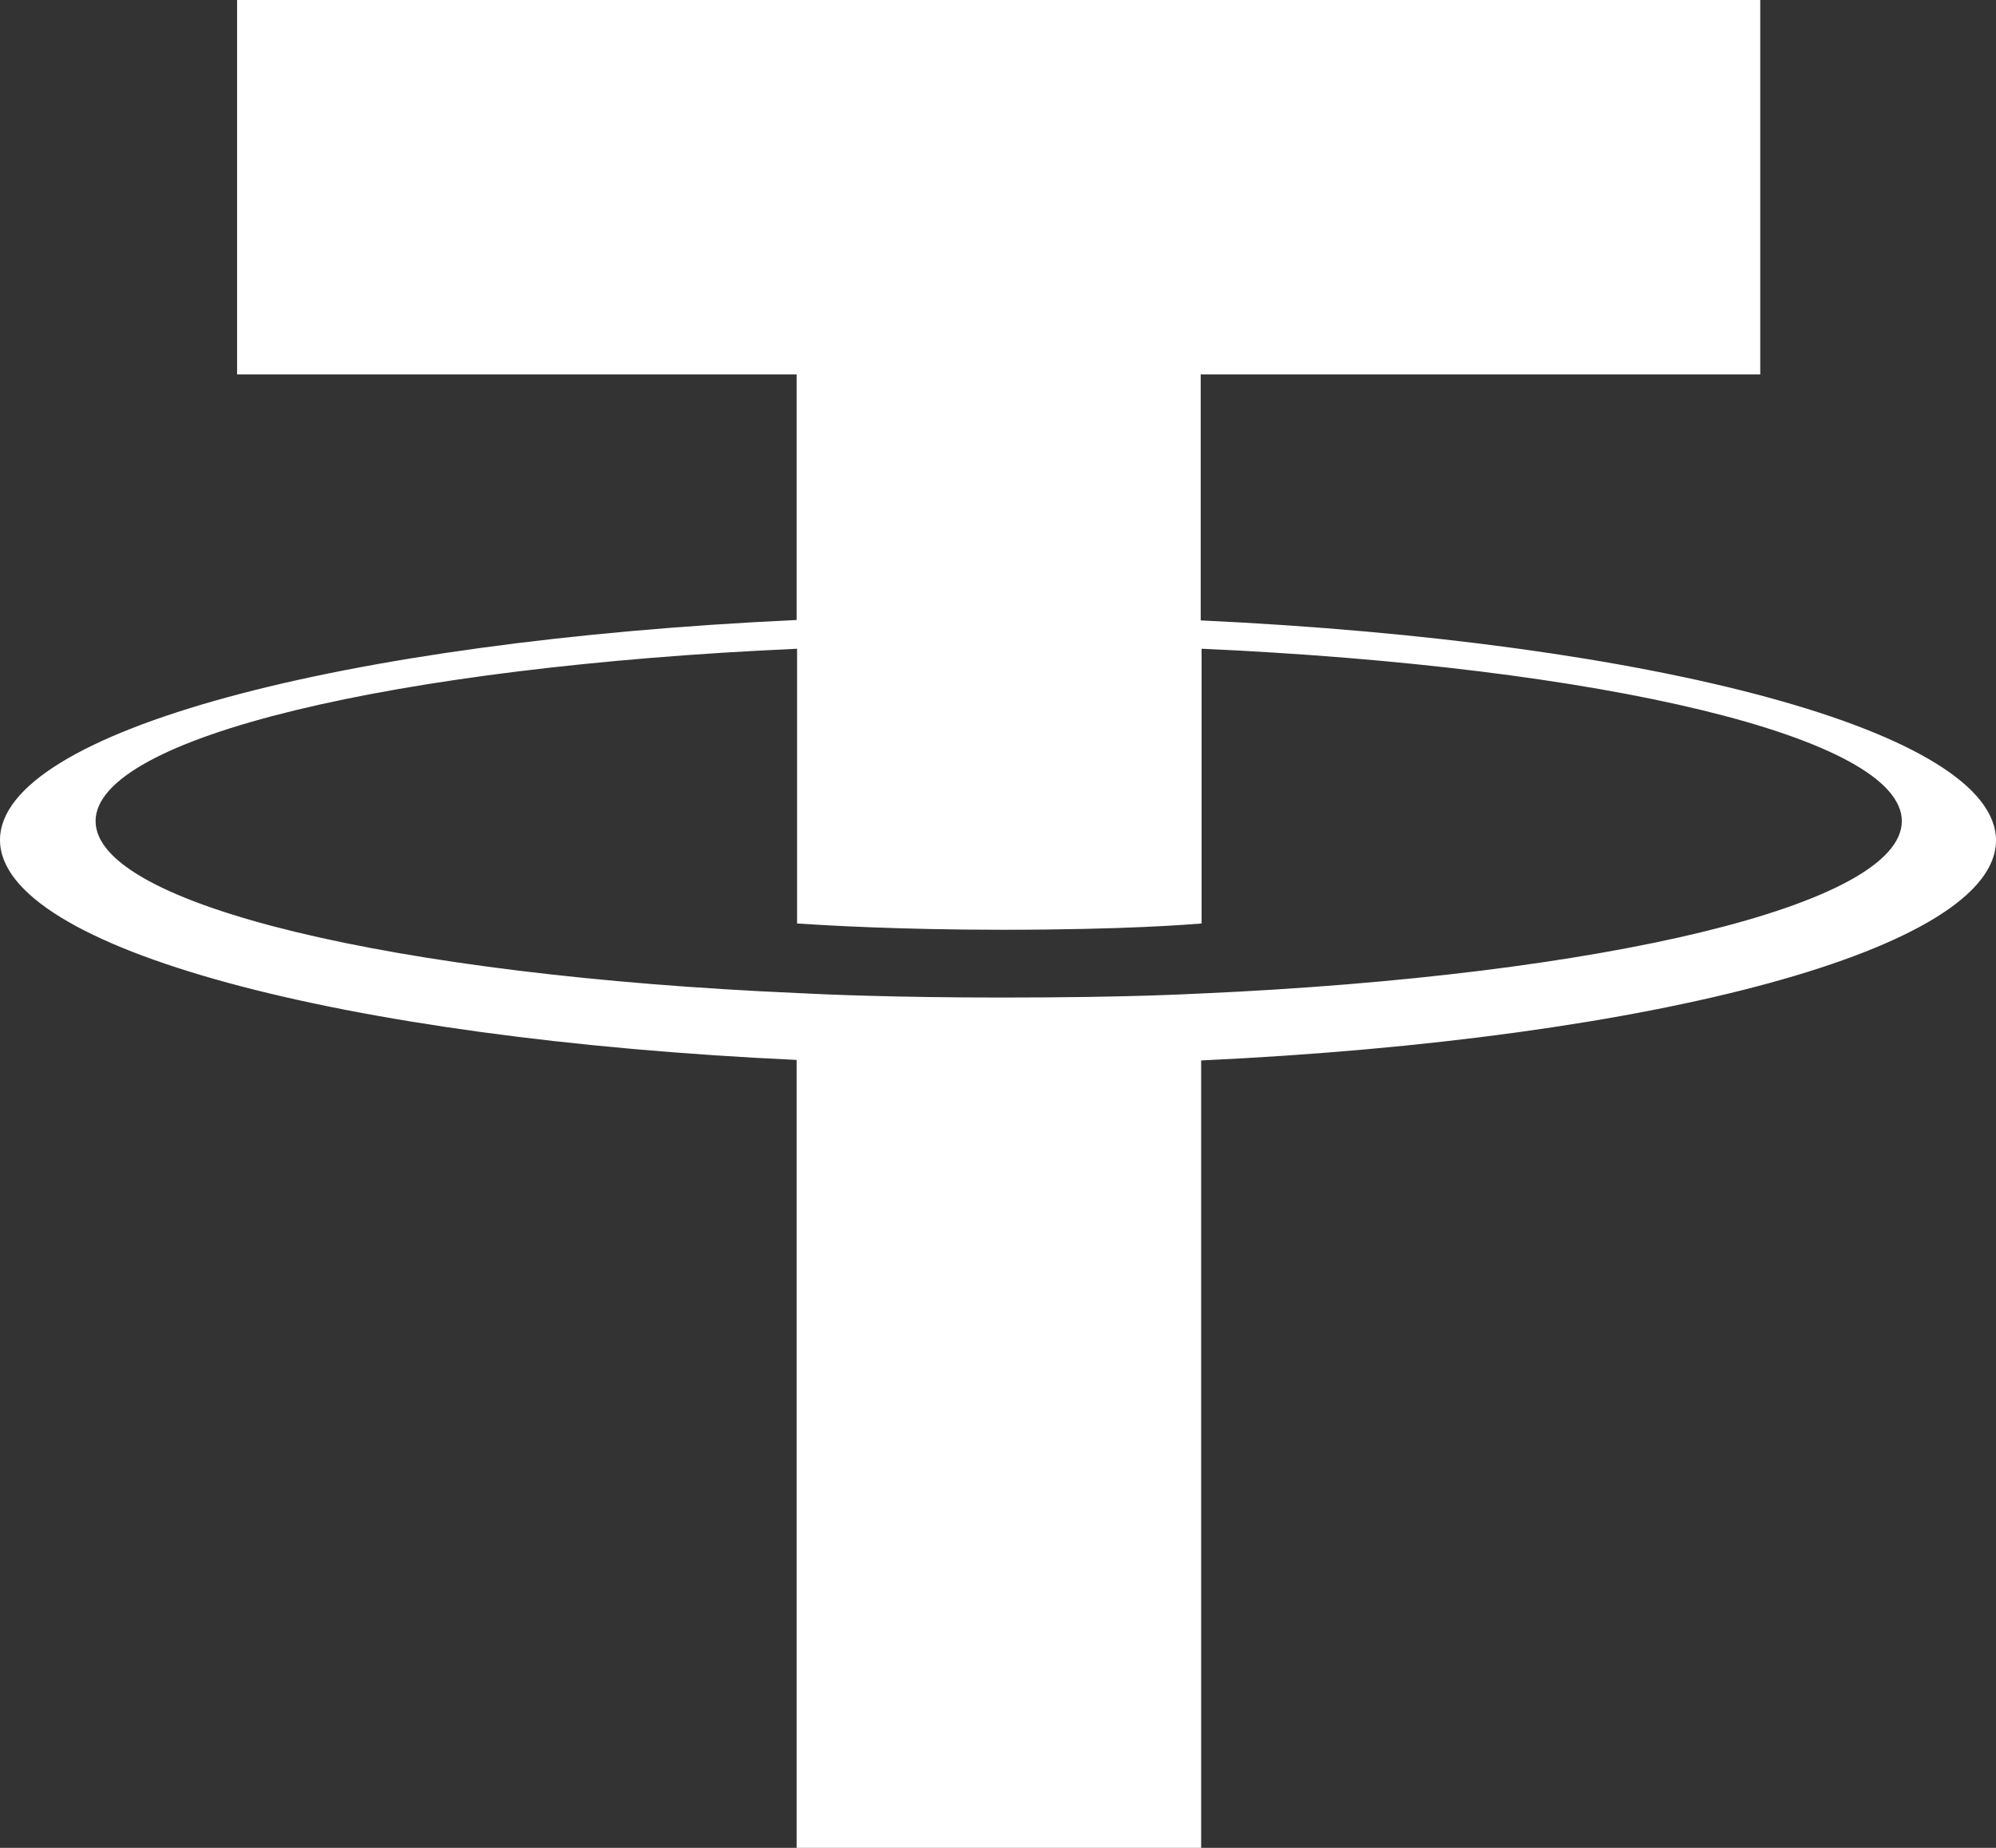 <svg viewBox="0 0 27 25" fill="none" xmlns="http://www.w3.org/2000/svg">
<rect x="0" y="0" width="27" height="25" fill="#333333" stroke="none"/>
<path d="M16.242 8.394V5.066H23.811V0H3.207V5.066H10.776V8.388C4.627 8.673 0 9.894 0 11.364C0 12.834 4.627 14.055 10.776 14.34V25H16.248V14.347C22.385 14.061 27 12.84 27 11.37C27 9.9 22.385 8.68 16.248 8.394M16.248 13.441C16.091 13.447 15.3 13.496 13.536 13.496C12.123 13.496 11.132 13.454 10.782 13.435C5.352 13.198 1.293 12.245 1.293 11.109C1.293 9.973 5.346 9.02 10.782 8.777V12.494C11.138 12.518 12.153 12.579 13.56 12.579C15.246 12.579 16.097 12.506 16.254 12.494V8.777C21.678 9.02 25.726 9.973 25.726 11.109C25.726 12.245 21.678 13.198 16.254 13.441" fill="white"/>
</svg>
